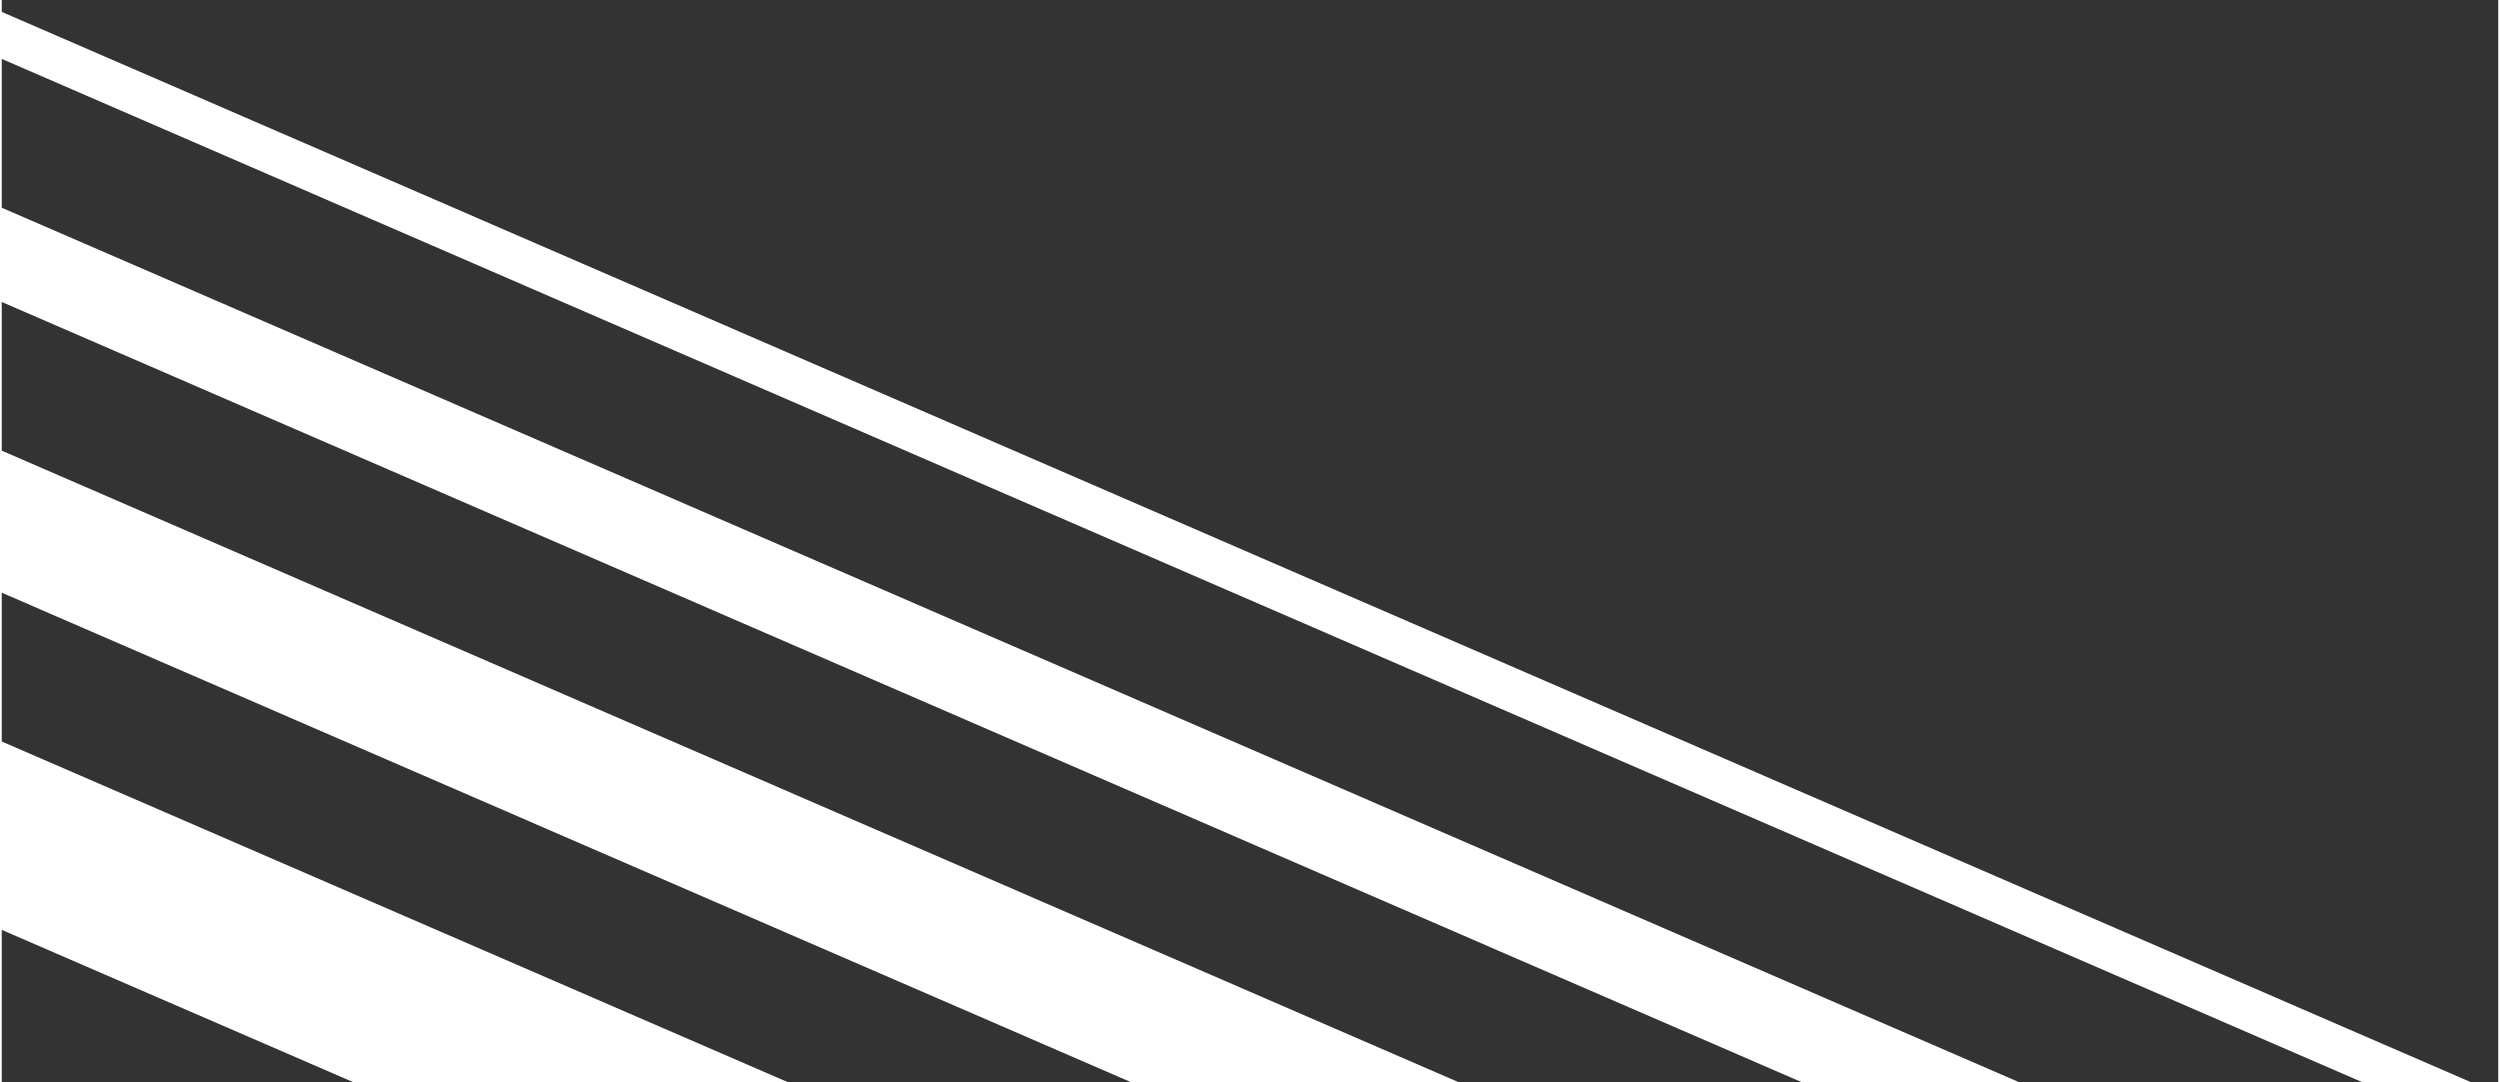 <?xml version="1.0" encoding="UTF-8"?> <svg xmlns="http://www.w3.org/2000/svg" xmlns:xlink="http://www.w3.org/1999/xlink" xmlns:xodm="http://www.corel.com/coreldraw/odm/2003" xml:space="preserve" width="231px" height="100px" version="1.1" style="shape-rendering:geometricPrecision; text-rendering:geometricPrecision; image-rendering:optimizeQuality; fill-rule:evenodd; clip-rule:evenodd" viewBox="0 0 231 100.14"><rect x="0" y="0" width="231" height="100.14" fill="#333333" stroke="none"/> <defs> <style type="text/css"> .fil0 {fill:white} </style> </defs> <g id="Слой_x0020_1">  <g id="_1716154917424"> <polygon class="fil0" points="-0.44,68.42 74.83,101.04 34.62,101.04 -0.44,85.85 "></polygon> <polygon class="fil0" points="-0.44,41.51 136.89,101.04 106.58,101.04 -0.44,54.65 "></polygon> <polygon class="fil0" points="-0.44,19.03 188.75,101.04 168.64,101.04 -0.44,27.75 "></polygon> <polygon class="fil0" points="-0.44,0.91 230.56,101.04 220.51,101.04 -0.44,5.26 "></polygon> </g> </g> </svg> 